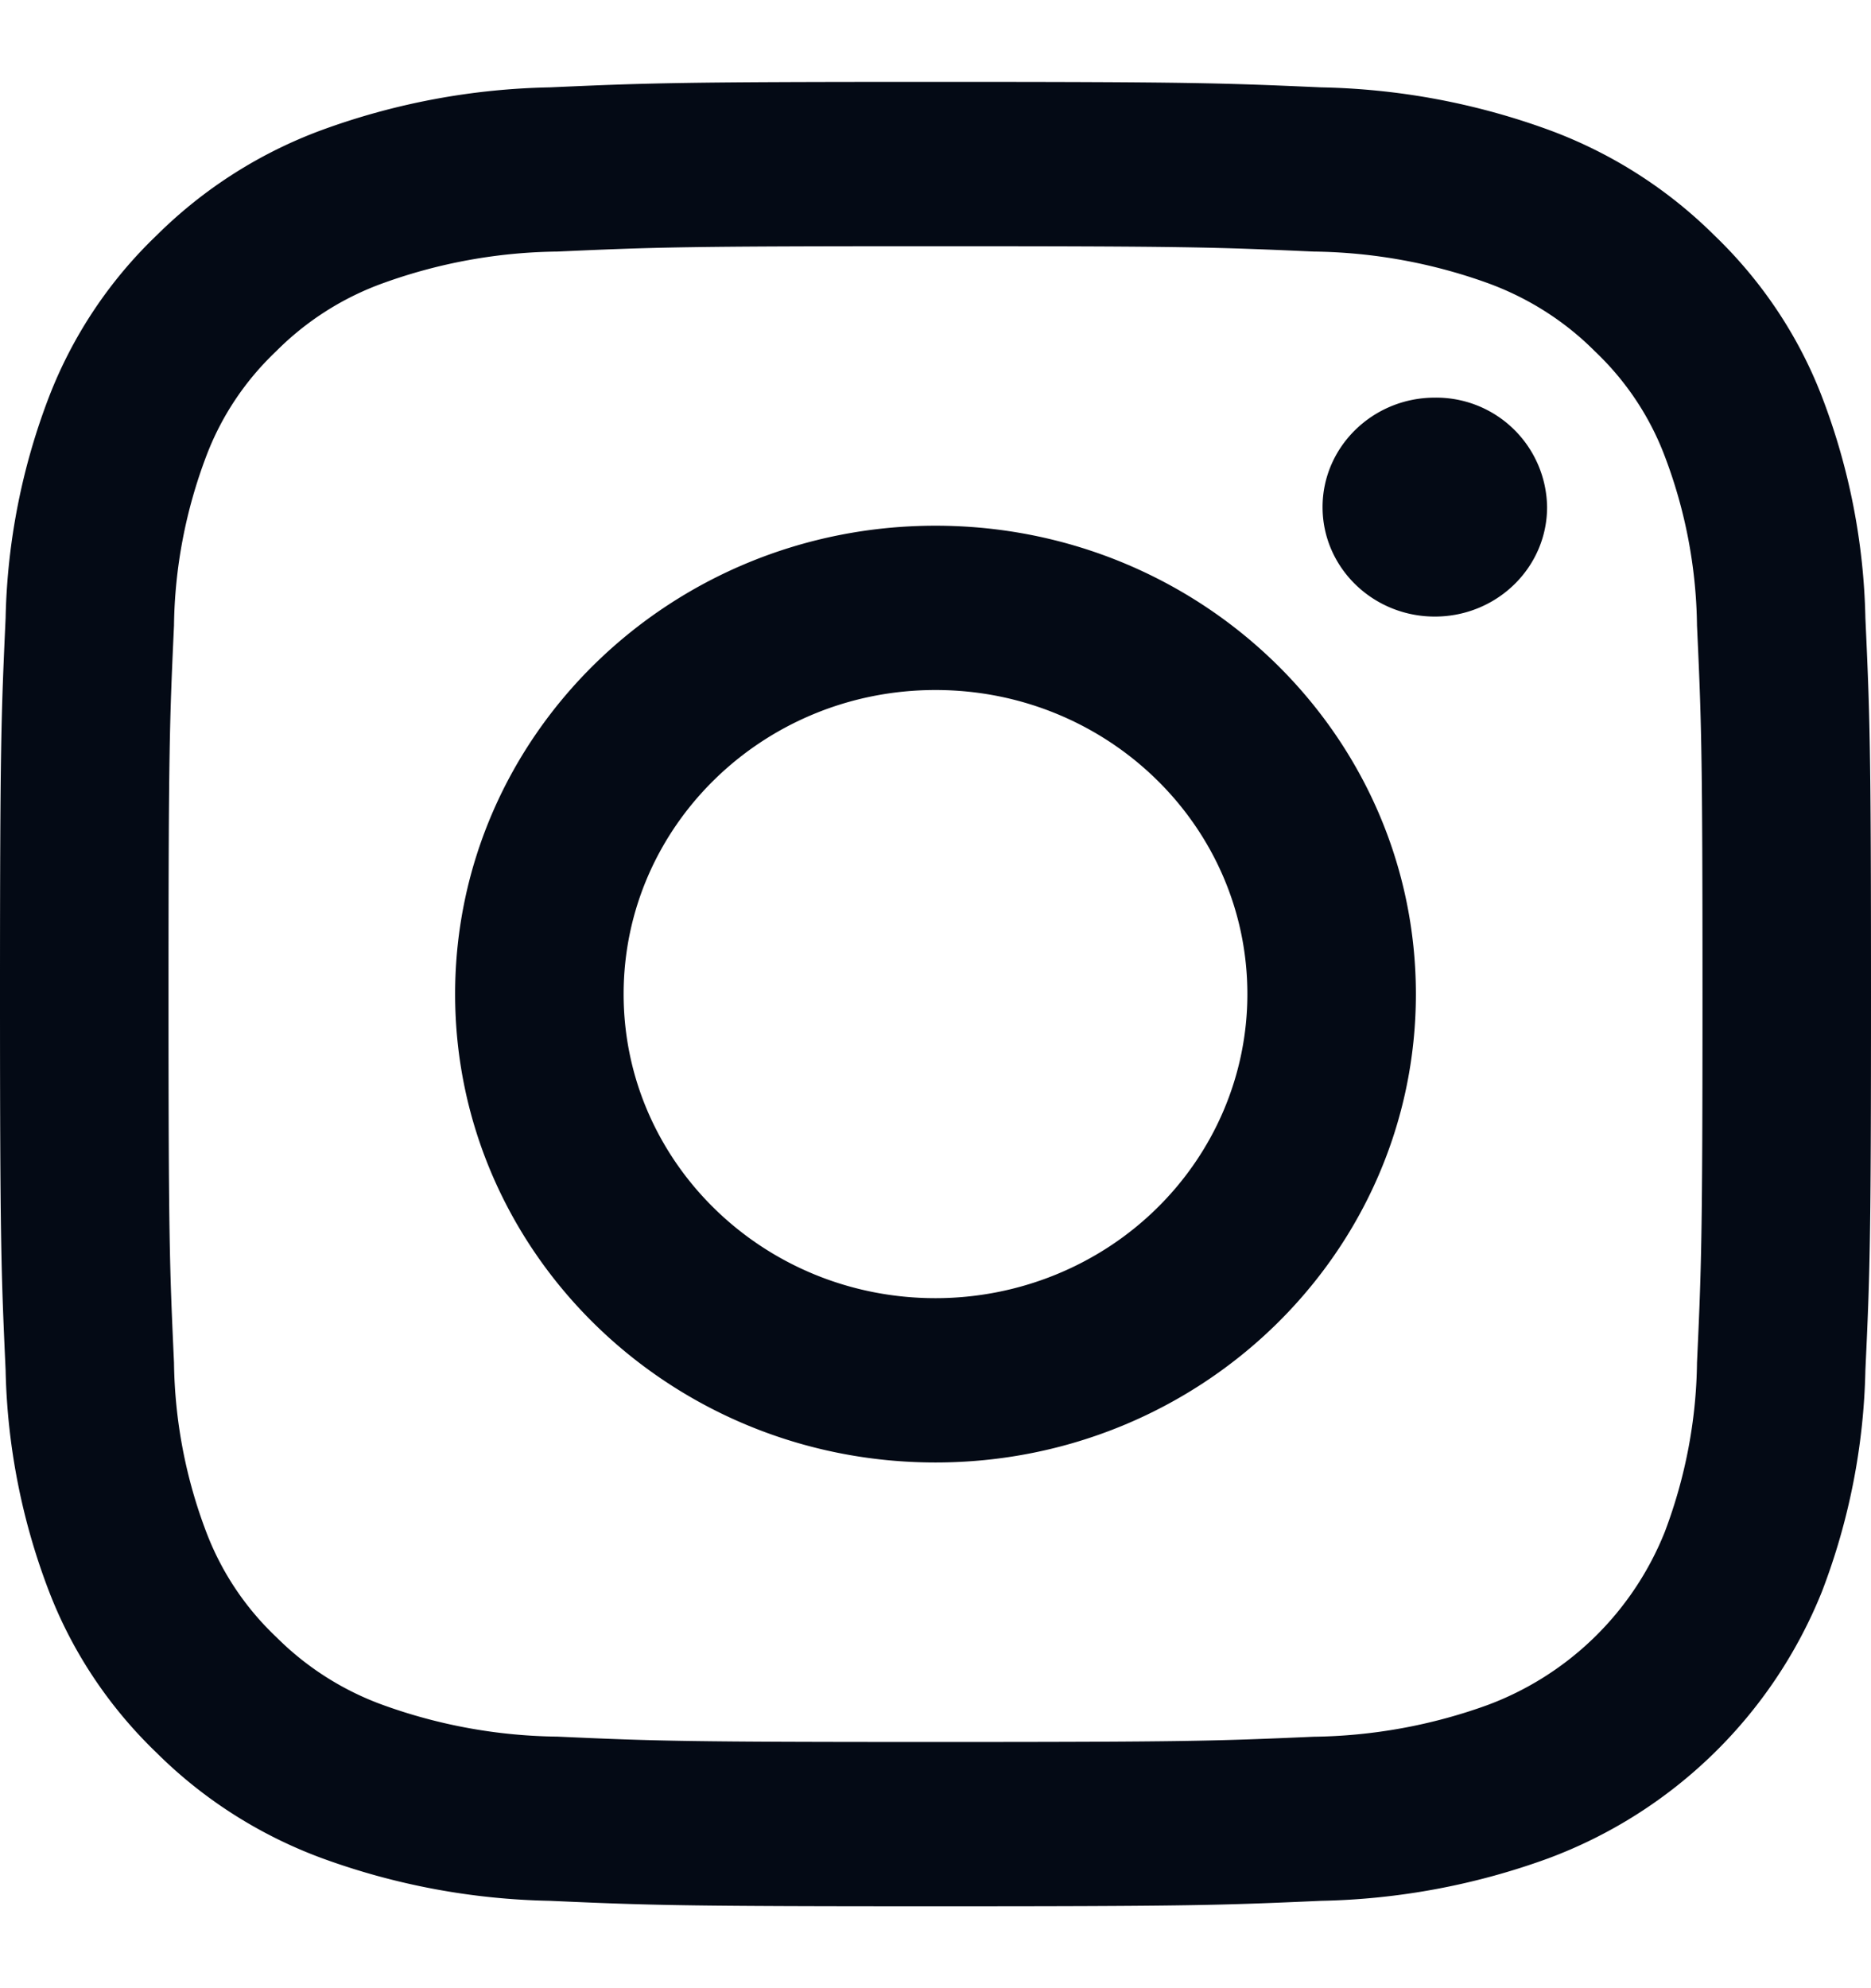<svg width="16" height="17" viewBox="0 0 16 17" fill="none" xmlns="http://www.w3.org/2000/svg"><path fill-rule="evenodd" clip-rule="evenodd" d="M15.952 5.284a5.598 5.598 0 0 0-.372-1.893c-.2-.52-.516-.992-.923-1.382a3.933 3.933 0 0 0-1.417-.9 6.004 6.004 0 0 0-1.942-.362C10.445.709 10.173.7 8 .7S5.555.709 4.702.747a6.004 6.004 0 0 0-1.942.362 3.933 3.933 0 0 0-1.417.9A3.814 3.814 0 0 0 .42 3.391a5.6 5.6 0 0 0-.372 1.893C.01 6.116 0 6.382 0 8.5c0 2.118.01 2.384.048 3.216a5.6 5.6 0 0 0 .372 1.893c.2.52.516.992.923 1.382.4.397.883.704 1.417.9a6 6 0 0 0 1.942.362c.853.038 1.125.047 3.298.047s2.445-.009 3.298-.047a6.005 6.005 0 0 0 1.942-.363 4.041 4.041 0 0 0 2.34-2.28 5.6 5.6 0 0 0 .372-1.894c.039-.832.048-1.098.048-3.216 0-2.118-.01-2.384-.048-3.216zm-1.44 6.368c-.006.495-.1.984-.276 1.448a2.614 2.614 0 0 1-1.518 1.48 4.527 4.527 0 0 1-1.485.27c-.844.037-1.097.045-3.233.045s-2.39-.008-3.233-.046a4.527 4.527 0 0 1-1.485-.268 2.485 2.485 0 0 1-.92-.584 2.411 2.411 0 0 1-.598-.897 4.219 4.219 0 0 1-.276-1.448c-.038-.823-.047-1.07-.047-3.152 0-2.083.009-2.33.047-3.152.006-.494.1-.984.276-1.448.128-.339.332-.645.598-.897a2.47 2.47 0 0 1 .92-.584 4.526 4.526 0 0 1 1.485-.268c.844-.038 1.097-.046 3.233-.046s2.39.008 3.233.046c.507.006 1.01.097 1.485.268.348.126.662.325.92.584.266.252.47.558.598.897.177.464.27.954.276 1.448.038.823.047 1.07.047 3.152 0 2.083-.009 2.33-.047 3.152zM3.892 8.5c0-2.212 1.84-4.005 4.108-4.005 2.269 0 4.108 1.793 4.108 4.005 0 2.212-1.84 4.005-4.108 4.005-2.269 0-4.108-1.793-4.108-4.005zM8 11.1c-1.473 0-2.667-1.164-2.667-2.6 0-1.436 1.194-2.6 2.667-2.6 1.473 0 2.667 1.164 2.667 2.6 0 .69-.281 1.35-.781 1.838S8.707 11.1 8 11.1zm4.27-5.828c.53 0 .96-.419.96-.936a.948.948 0 0 0-.96-.936c-.53 0-.96.42-.96.936 0 .517.43.936.96.936z" fill="#040A15"/></svg>